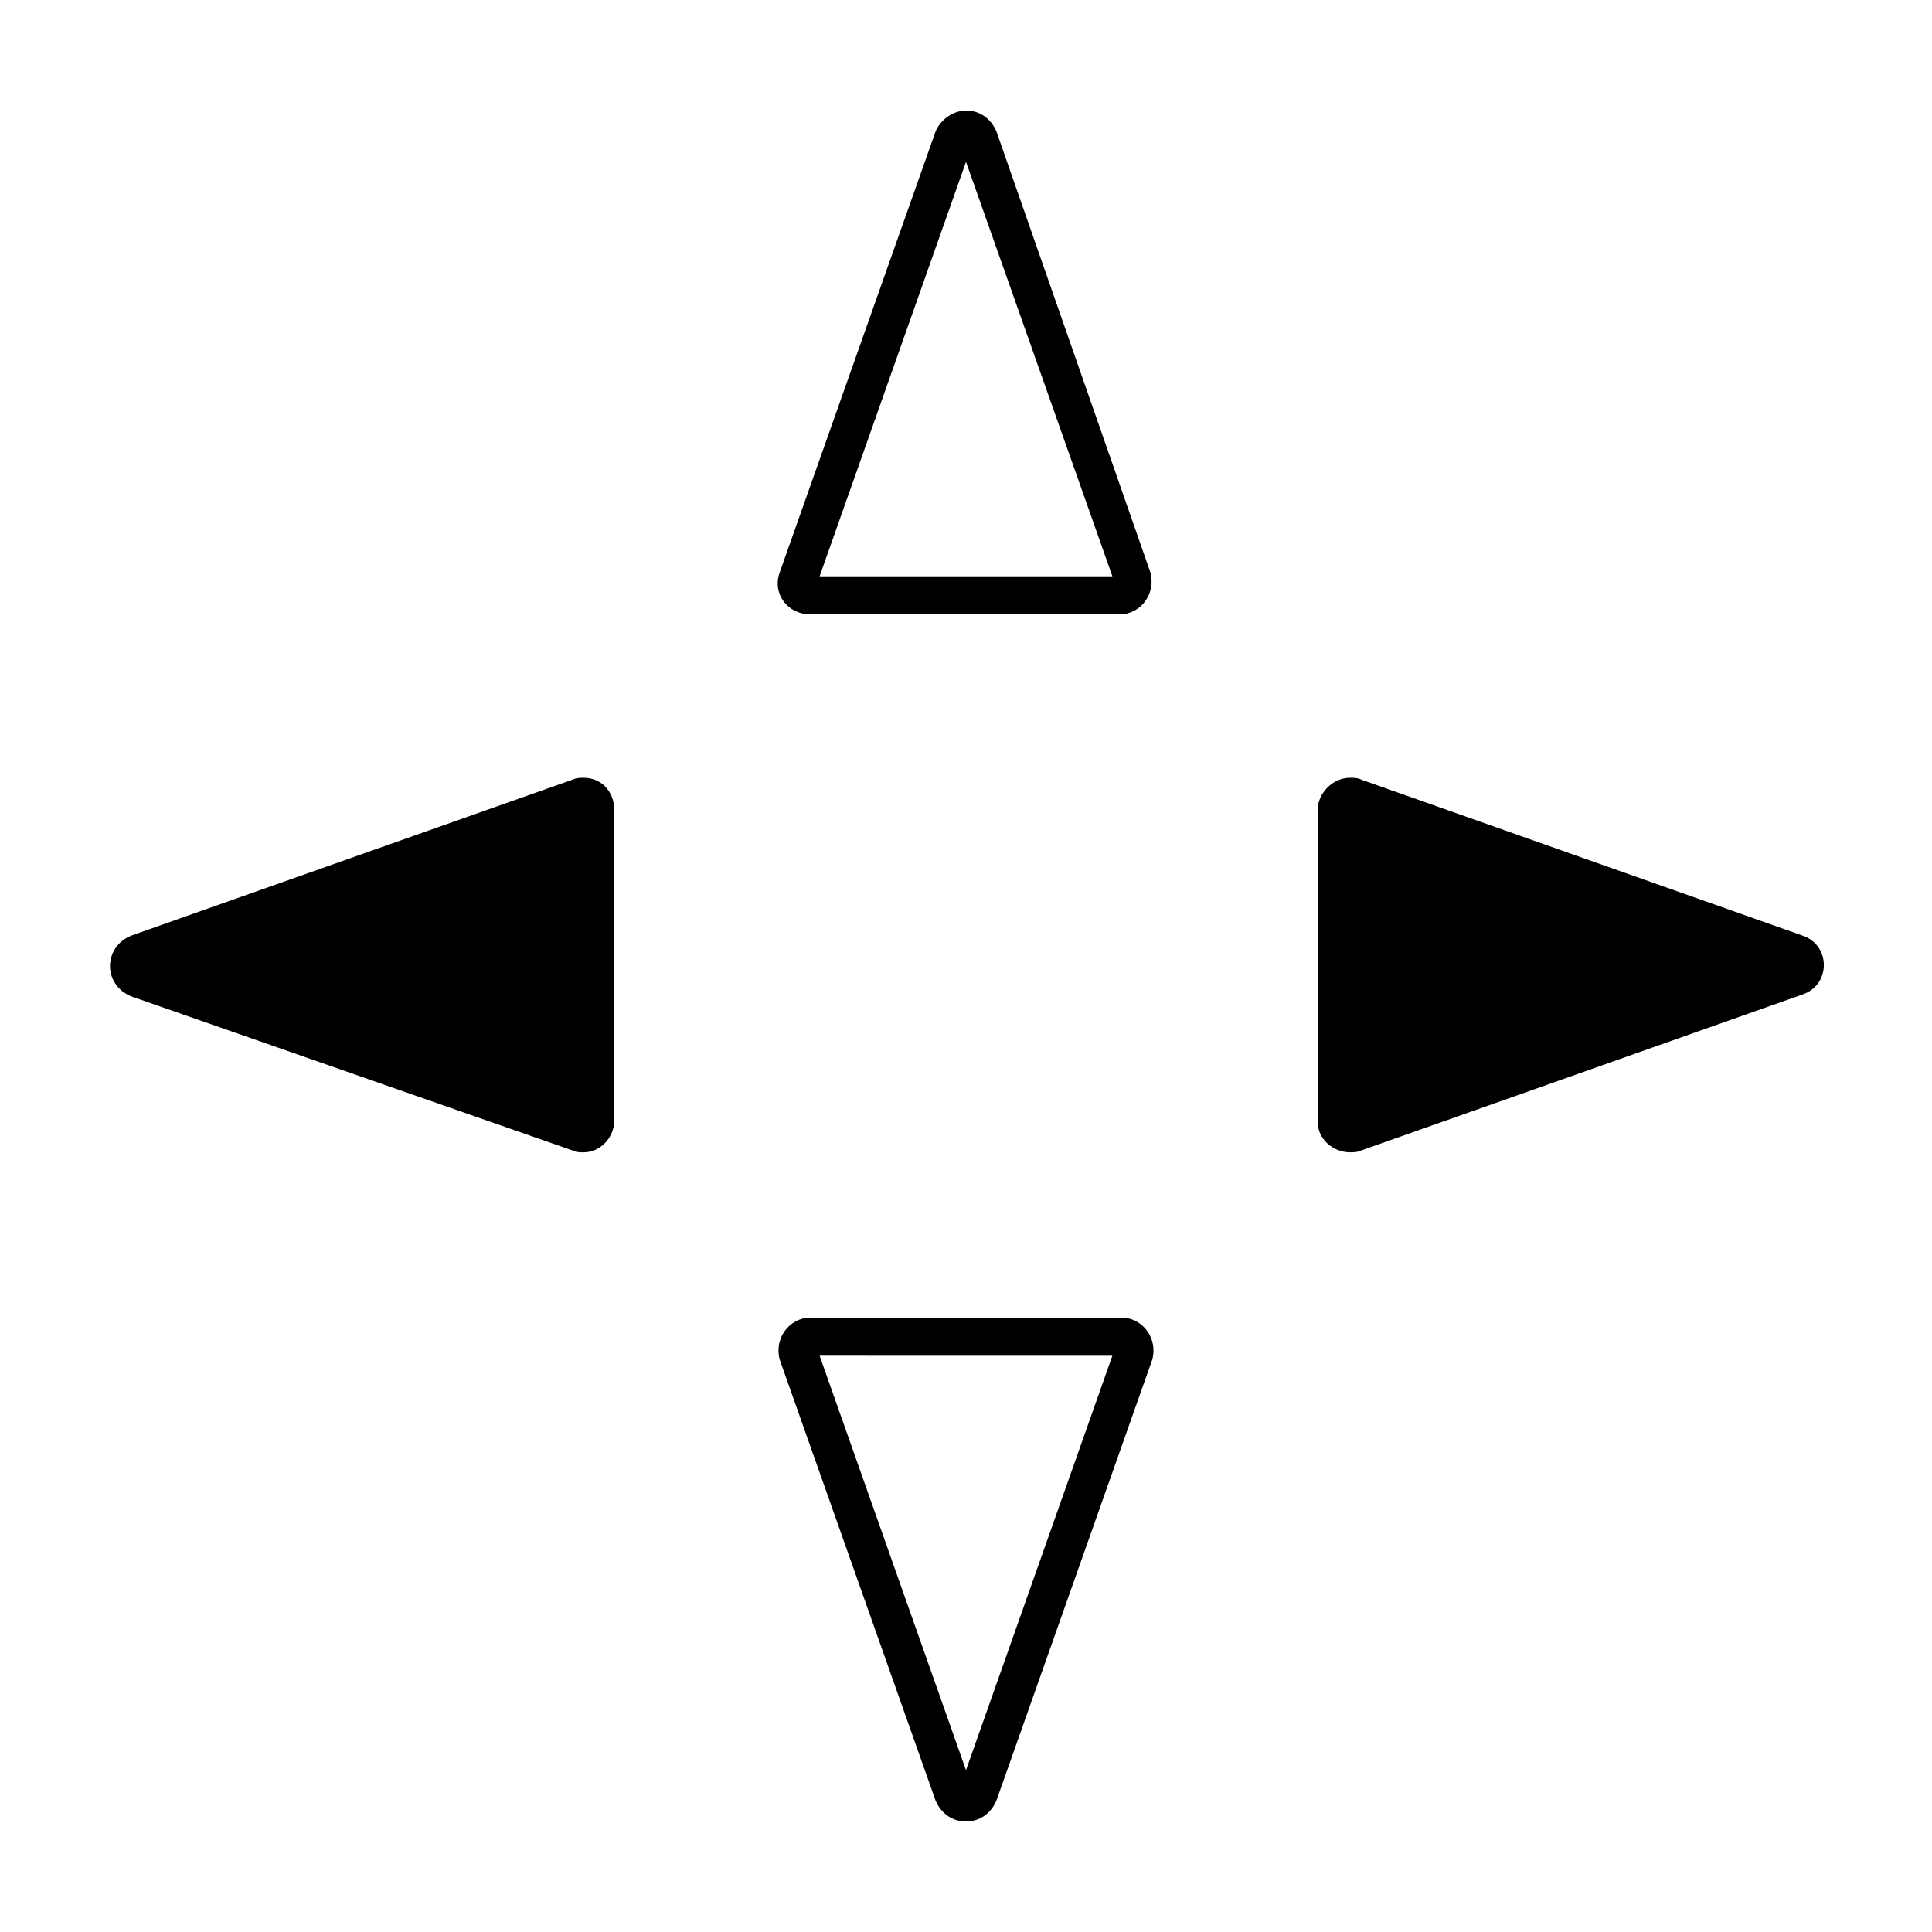 <?xml version="1.0" encoding="UTF-8"?>
<!-- Uploaded to: SVG Repo, www.svgrepo.com, Generator: SVG Repo Mixer Tools -->
<svg fill="#000000" width="800px" height="800px" version="1.1" viewBox="144 144 512 512" xmlns="http://www.w3.org/2000/svg">
 <g>
  <path d="m438.79 503.28-38.793 109.83-38.793-109.83 77.586 0.004m2.519-10.078h-82.625c-5.543 0-9.574 5.543-8.062 11.082l41.312 116.88c1.512 3.527 4.535 5.543 8.062 5.543s6.551-2.016 8.062-5.543l41.312-116.88c1.508-5.539-2.523-11.082-8.062-11.082z"/>
  <path d="m400 186.89 38.793 109.83h-77.586l38.793-109.83m0-13.602c-3.023 0-6.551 2.016-8.062 5.543l-41.312 116.88c-2.016 5.543 2.016 11.082 8.062 11.082h82.121c5.543 0 9.574-5.543 8.062-11.082l-40.812-116.89c-1.512-3.523-4.535-5.539-8.059-5.539z"/>
  <path d="m493.2 441.31v-82.625c0-4.535 4.031-8.566 8.566-8.566 1.008 0 2.016 0 3.023 0.504l116.88 41.312c7.559 2.519 7.559 13.098 0 15.617l-116.88 41.312c-1.008 0.504-2.016 0.504-3.023 0.504-4.535 0-8.566-3.527-8.566-8.059z"/>
  <path d="m178.82 391.94 116.88-41.312c1.008-0.504 2.016-0.504 3.023-0.504 4.535 0 8.062 3.527 8.062 8.566v82.121c0 5.039-4.031 8.566-8.062 8.566-1.008 0-2.016 0-3.023-0.504l-116.88-40.812c-7.555-3.023-7.555-13.098 0-16.121z"/>
 </g>
</svg>